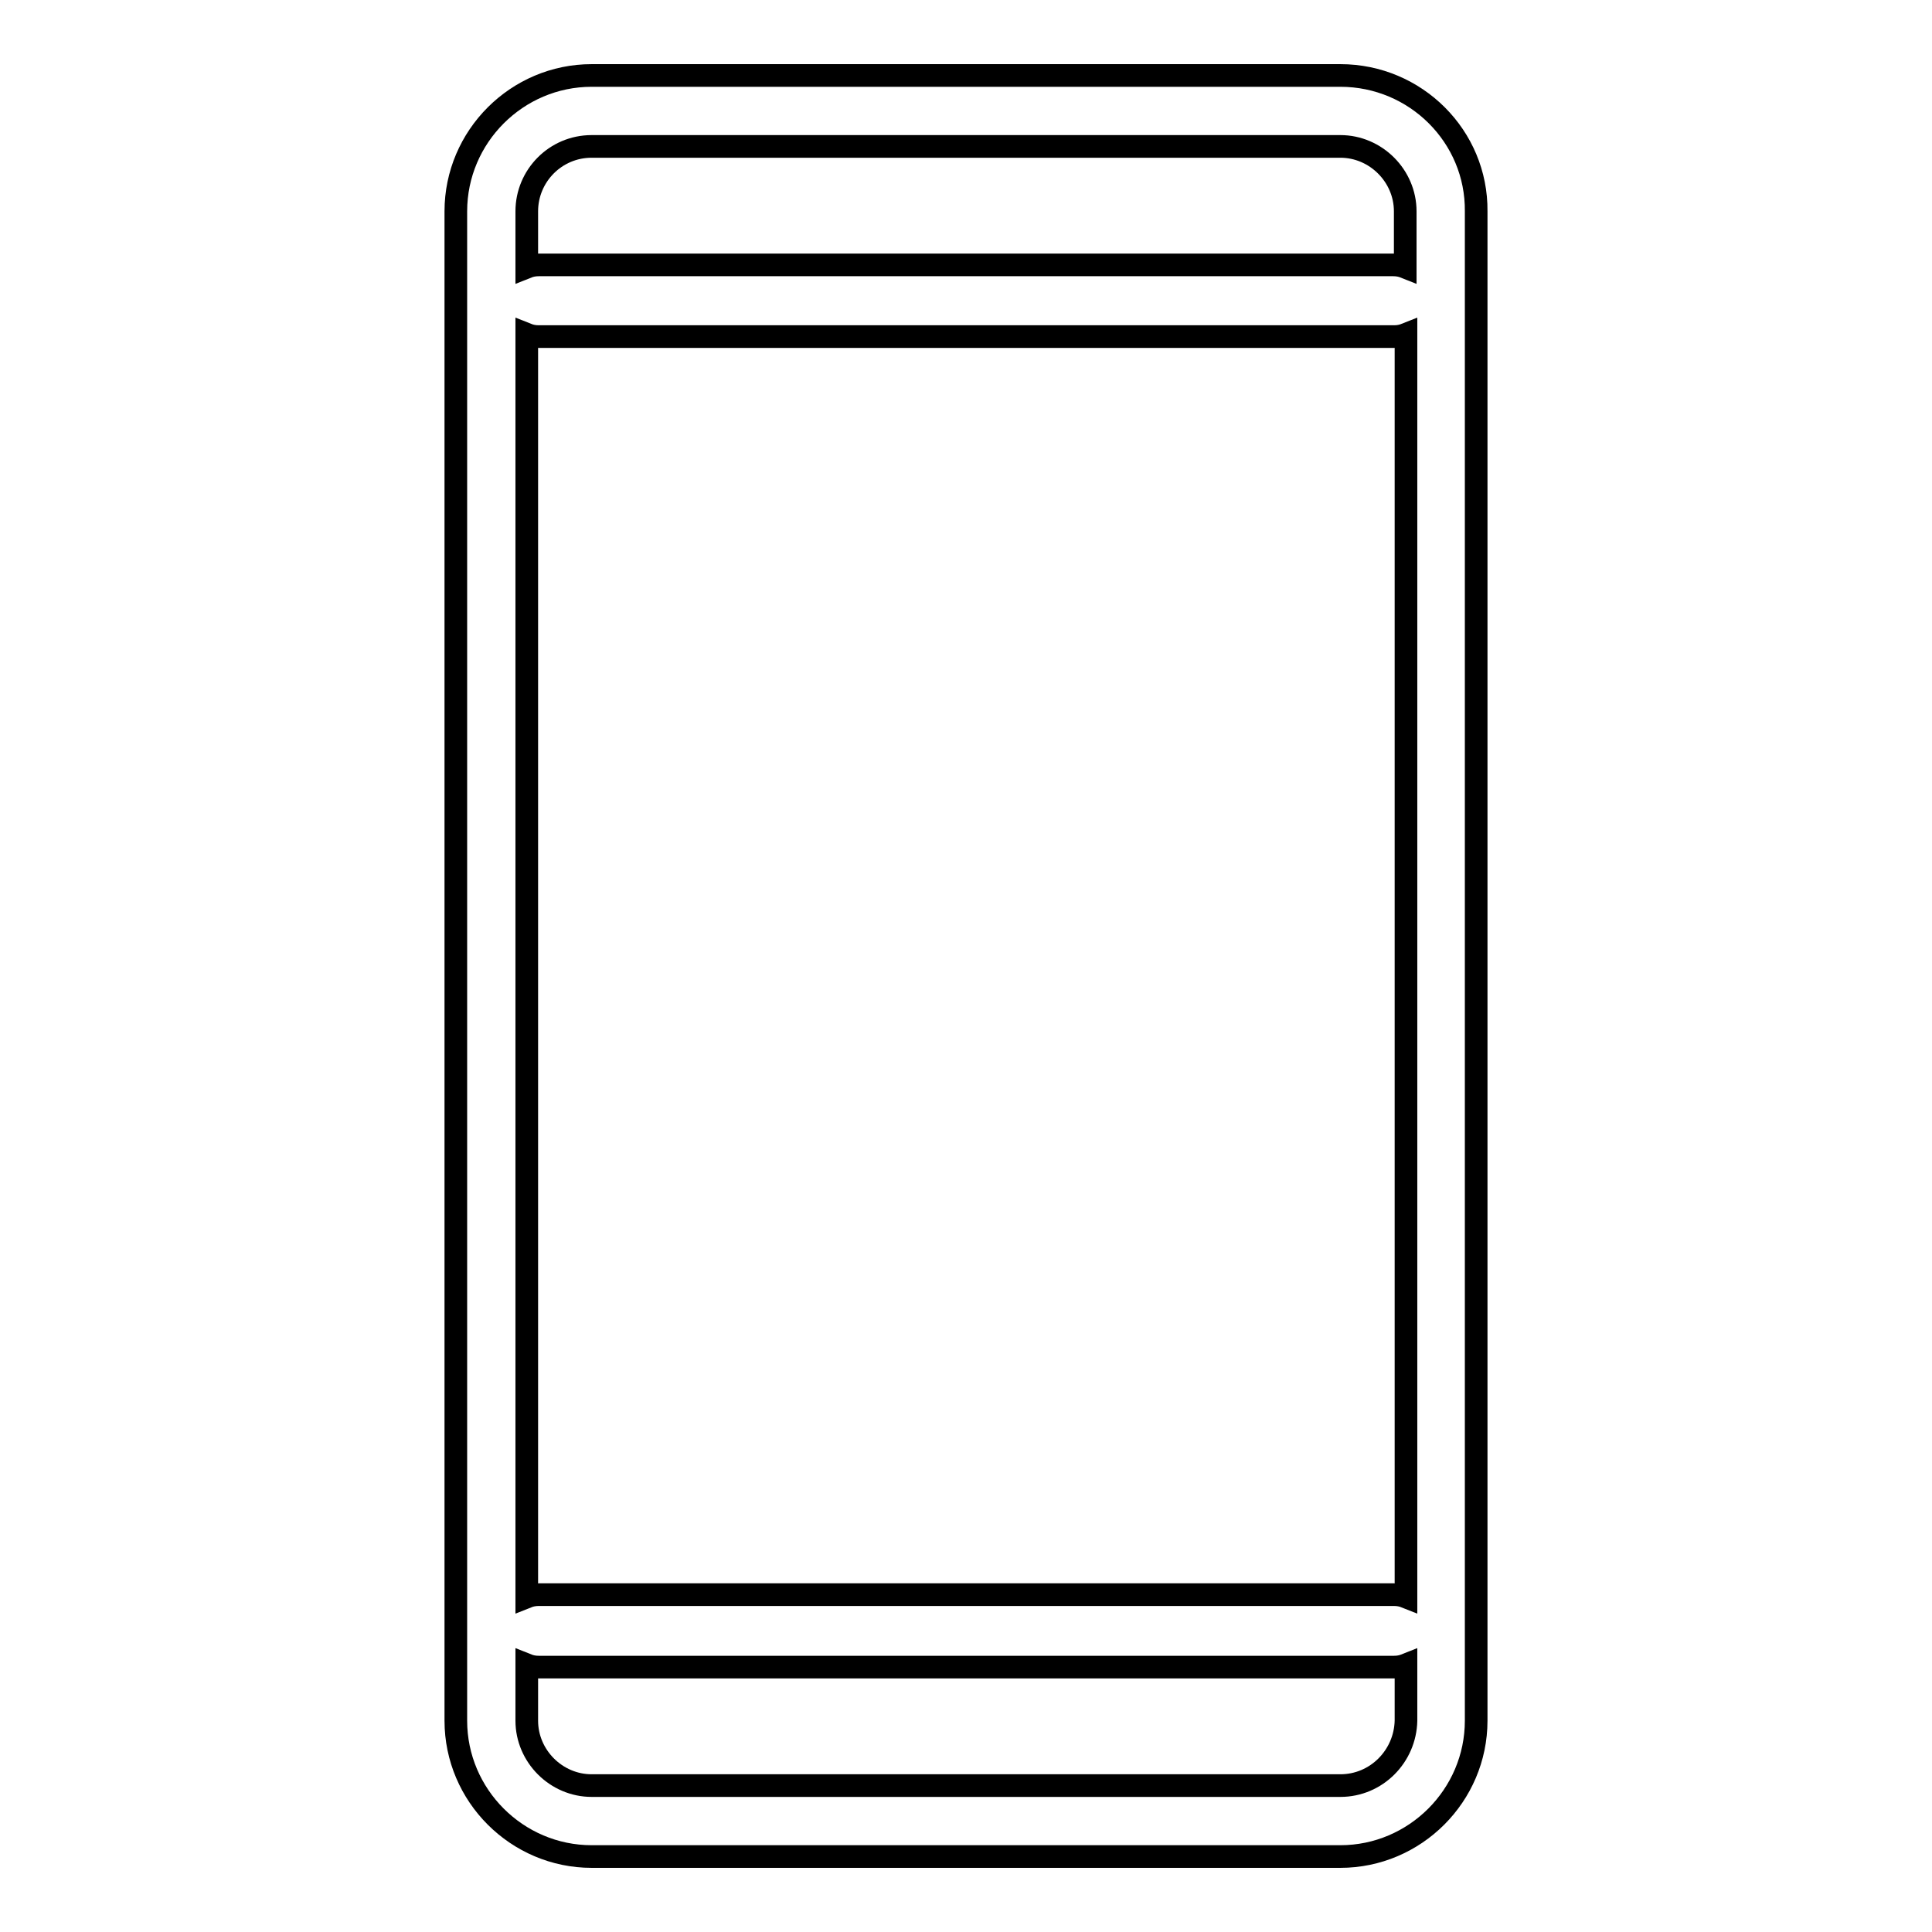 <?xml version="1.0" encoding="utf-8"?>
<!-- Svg Vector Icons : http://www.onlinewebfonts.com/icon -->
<!DOCTYPE svg PUBLIC "-//W3C//DTD SVG 1.1//EN" "http://www.w3.org/Graphics/SVG/1.1/DTD/svg11.dtd">
<svg version="1.1" xmlns="http://www.w3.org/2000/svg" xmlns:xlink="http://www.w3.org/1999/xlink" x="0px" y="0px" viewBox="0 0 256 256" enable-background="new 0 0 256 256" xml:space="preserve">
<g><g><path stroke-width="3" fill-opacity="0" stroke="#000000"  d="M177.6,10H78.4c-9.9,0-18,8.1-18,18V228c0,9.9,8.1,18,18,18h99.2c9.9,0,18-8.1,18-18V28C195.7,18.1,187.6,10,177.6,10z M69.8,44.3c0.5,0.2,1,0.3,1.6,0.3h113.3c0.6,0,1.1-0.1,1.6-0.3v167.3c-0.5-0.2-1-0.3-1.6-0.3H71.4c-0.6,0-1.1,0.1-1.6,0.3V44.3z M78.4,19.4h99.2c4.7,0,8.6,3.9,8.6,8.6v7.4c-0.5-0.2-1-0.3-1.6-0.3H71.4c-0.6,0-1.1,0.1-1.6,0.3V28C69.8,23.3,73.6,19.4,78.4,19.4z M177.6,236.6H78.4c-4.7,0-8.6-3.9-8.6-8.6v-7.4c0.5,0.2,1,0.3,1.6,0.3h113.3c0.6,0,1.1-0.1,1.6-0.3v7.4C186.2,232.7,182.4,236.6,177.6,236.6z"/></g></g>
</svg>